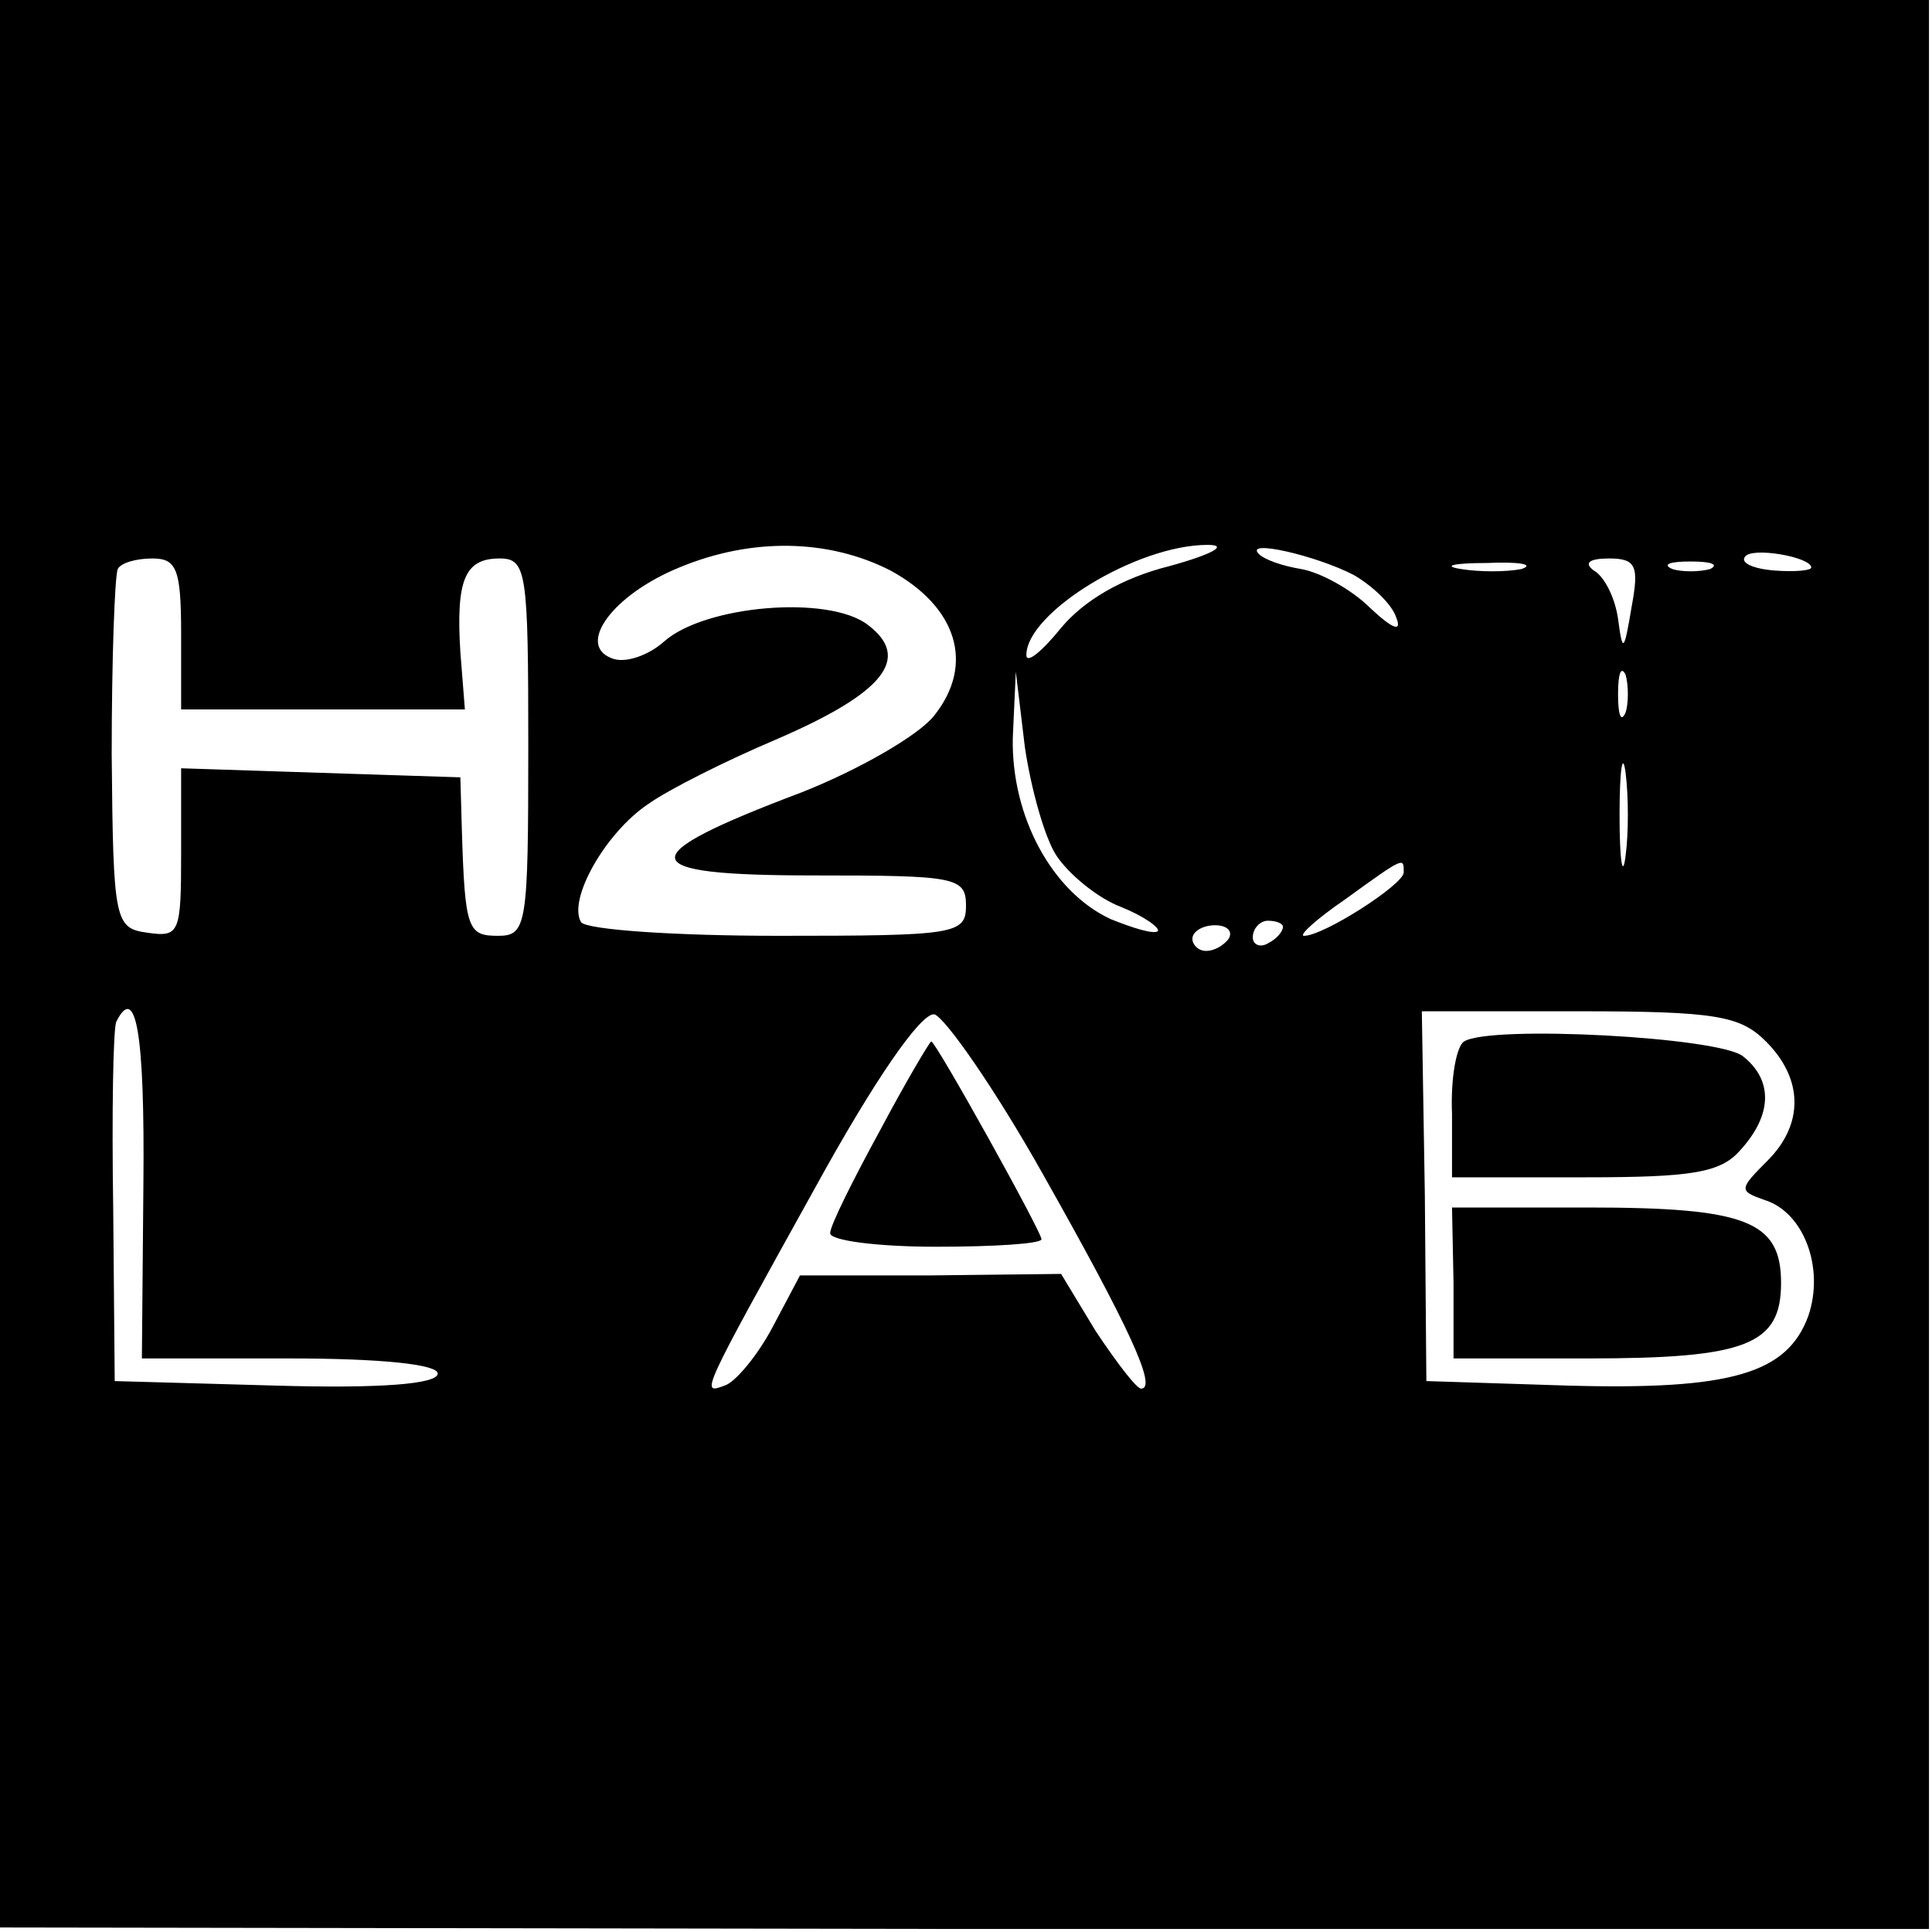 <?xml version="1.0" standalone="no"?>
<!DOCTYPE svg PUBLIC "-//W3C//DTD SVG 20010904//EN"
 "http://www.w3.org/TR/2001/REC-SVG-20010904/DTD/svg10.dtd">
<svg version="1.0" xmlns="http://www.w3.org/2000/svg"
 width="128pt" height="128pt" viewBox="0 0 128 128"
 preserveAspectRatio="xMidYMid meet">
<g transform="translate(0,128) scale(0.1,-0.1)"
fill="#000000" stroke="none">
<path d="M0 641 l0 -638 639 -1 639 0 0 639 0 639 -639 0 -639 0 0 -639z m590
261 c44 -24 56 -62 29 -96 -10 -13 -50 -36 -88 -51 -114 -43 -112 -55 8 -55
94 0 101 -1 101 -20 0 -19 -7 -20 -124 -20 -69 0 -127 4 -131 9 -9 15 16 59
44 78 14 10 52 29 85 43 72 31 90 54 61 76 -26 20 -108 13 -135 -11 -10 -9
-26 -15 -35 -11 -23 9 1 42 45 60 48 20 99 19 140 -2z m185 3 c-32 -8 -57 -23
-72 -41 -13 -16 -23 -24 -23 -18 0 28 73 73 120 73 14 0 4 -6 -25 -14z m122
-6 c12 -7 25 -19 28 -28 4 -10 -2 -8 -17 6 -13 13 -34 24 -46 26 -12 2 -24 6
-28 10 -10 10 38 -1 63 -14z m303 5 c0 -2 -11 -3 -24 -2 -14 1 -23 5 -20 9 4
7 44 0 44 -7z m-1080 -44 l0 -50 94 0 94 0 -3 38 c-3 48 3 62 26 62 18 0 19
-9 19 -125 0 -118 -1 -125 -20 -125 -20 0 -22 4 -24 70 l-1 35 -93 3 -92 3 0
-56 c0 -53 -1 -56 -22 -53 -22 3 -23 7 -24 118 0 63 2 118 4 123 2 4 12 7 23
7 16 0 19 -7 19 -50z m888 43 c-10 -2 -28 -2 -40 0 -13 2 -5 4 17 4 22 1 32
-1 23 -4z m73 -25 c-5 -30 -6 -31 -9 -8 -2 14 -9 28 -16 32 -7 5 -3 8 10 8 18
0 20 -5 15 -32z m52 25 c-7 -2 -19 -2 -25 0 -7 3 -2 5 12 5 14 0 19 -2 13 -5z
m-56 -95 c-3 -7 -5 -2 -5 12 0 14 2 19 5 13 2 -7 2 -19 0 -25z m-377 -95 c8
-12 27 -28 43 -34 15 -6 26 -14 24 -16 -3 -2 -16 2 -31 8 -39 18 -66 68 -65
120 l2 44 6 -50 c4 -27 13 -60 21 -72z m377 0 c-2 -16 -4 -3 -4 27 0 30 2 43
4 28 2 -16 2 -40 0 -55z m-147 -11 c0 -8 -53 -42 -66 -42 -4 0 8 11 27 24 40
29 39 28 39 18z m-116 -44 c-3 -4 -9 -8 -15 -8 -5 0 -9 4 -9 8 0 5 7 9 15 9 8
0 12 -4 9 -9z m36 8 c0 -3 -4 -8 -10 -11 -5 -3 -10 -1 -10 4 0 6 5 11 10 11 6
0 10 -2 10 -4z m-755 -171 l-1 -115 98 0 c61 0 98 -4 98 -10 0 -7 -38 -10
-107 -8 l-107 3 -1 115 c-1 63 0 118 2 123 13 26 19 -7 18 -108z m596 7 c57
-101 76 -142 65 -142 -3 0 -16 17 -30 38 l-23 38 -87 -1 -86 0 -18 -34 c-10
-19 -25 -37 -32 -39 -16 -6 -16 -6 60 131 39 71 70 116 79 115 7 -2 40 -49 72
-106z m479 88 c25 -25 25 -55 1 -79 -19 -19 -19 -20 -2 -26 26 -8 40 -45 29
-77 -14 -38 -51 -49 -159 -46 l-94 3 -1 123 -2 122 104 0 c91 0 107 -3 124
-20z"/>
<path d="M583 531 c-18 -33 -33 -63 -33 -68 0 -5 32 -9 70 -9 39 0 70 2 70 5
0 5 -70 131 -73 131 -1 0 -17 -27 -34 -59z"/>
<path d="M970 590 c-5 -3 -9 -24 -8 -48 l0 -42 88 0 c71 0 90 3 103 18 21 23
22 46 2 62 -15 13 -168 21 -185 10z"/>
<path d="M963 430 l0 -50 89 0 c105 0 128 9 128 50 0 41 -23 50 -128 50 l-90
0 1 -50z"/>
</g>
</svg>
